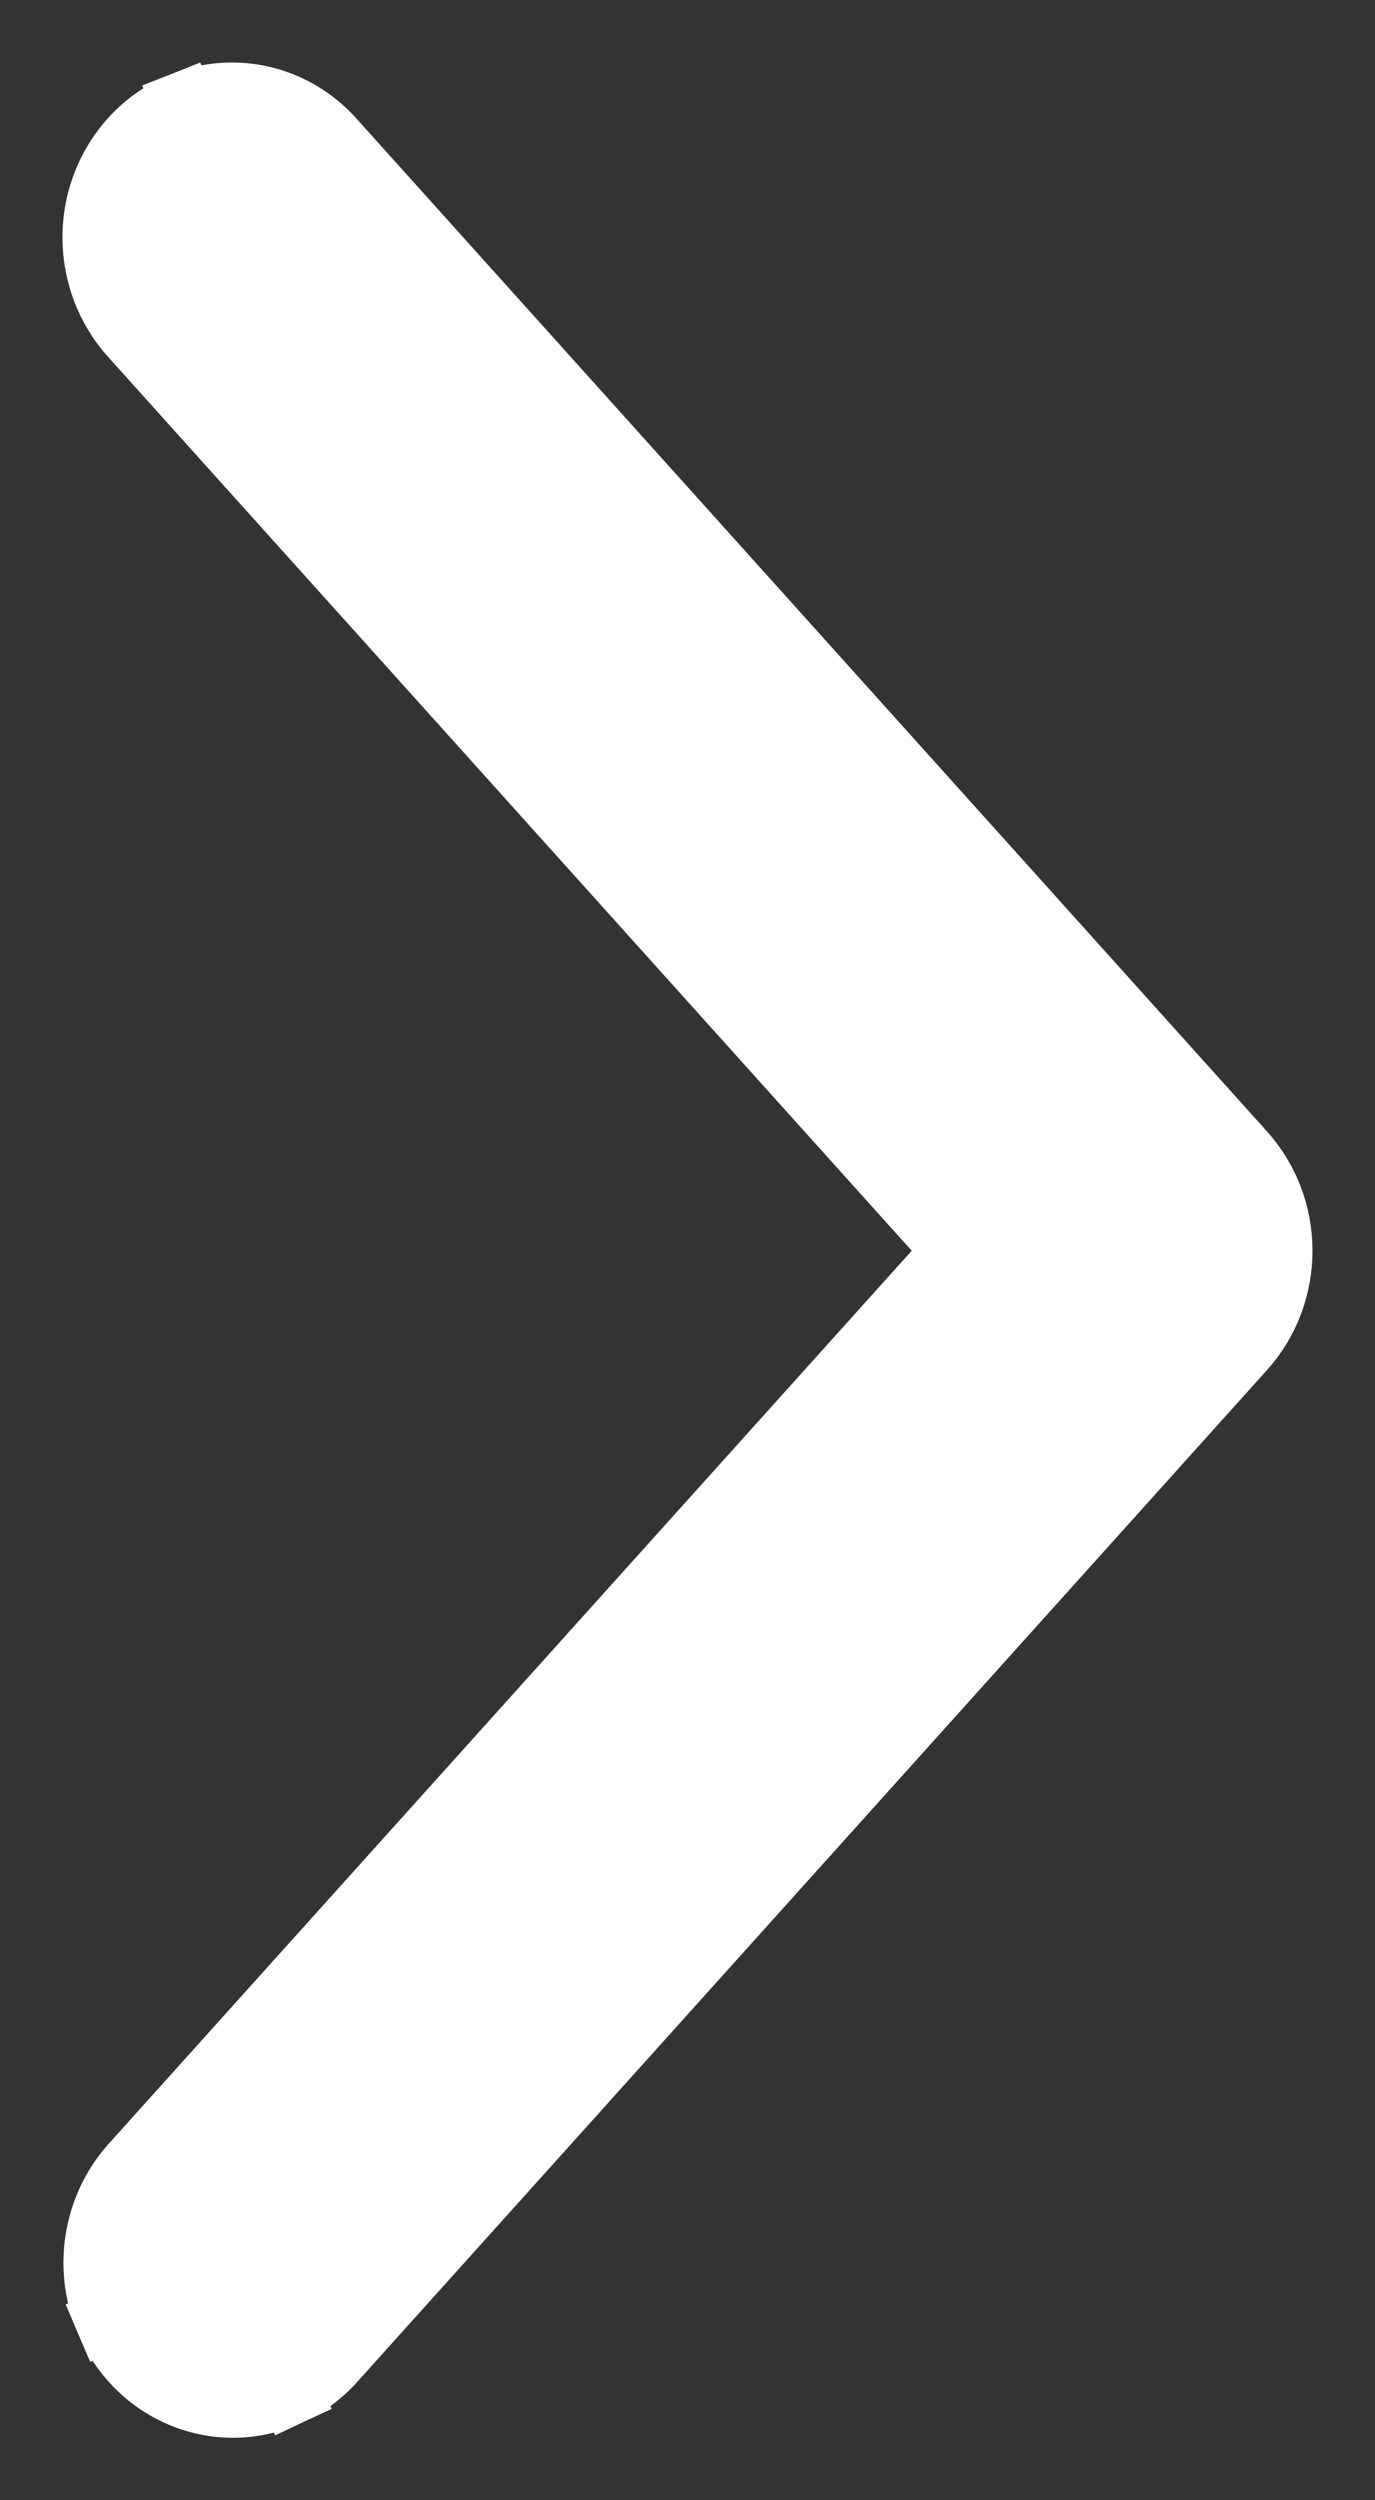 <svg xmlns="http://www.w3.org/2000/svg" width="11" height="20" viewBox="0 0 11 20" fill="none">
    <rect x="0" y="0" width="11" height="20" fill="#333333" stroke="none"/>
    <path d="M0.853 18.566L1.081 18.469L0.853 18.566C0.911 18.703 0.995 18.827 1.1 18.932C1.205 19.036 1.329 19.118 1.466 19.173C1.603 19.228 1.749 19.254 1.896 19.25C2.043 19.245 2.187 19.21 2.321 19.148L2.216 18.924L2.321 19.148C2.454 19.085 2.574 18.996 2.673 18.885L2.673 18.885L9.952 10.79C9.952 10.79 9.952 10.79 9.952 10.79C10.144 10.576 10.25 10.295 10.25 10.005C10.25 9.715 10.144 9.434 9.952 9.22C9.952 9.22 9.952 9.22 9.952 9.22L2.675 1.126C2.675 1.126 2.674 1.125 2.674 1.125C2.576 1.013 2.457 0.922 2.323 0.857C2.19 0.793 2.044 0.756 1.896 0.751C1.748 0.745 1.6 0.771 1.462 0.825L1.554 1.058L1.462 0.825C1.324 0.88 1.198 0.963 1.092 1.068C0.986 1.173 0.902 1.299 0.843 1.437C0.785 1.575 0.753 1.724 0.75 1.875C0.747 2.025 0.773 2.175 0.825 2.316C0.878 2.456 0.956 2.585 1.057 2.694C1.057 2.695 1.058 2.695 1.058 2.696L7.63 10.005L1.056 17.315C0.957 17.425 0.88 17.554 0.829 17.694C0.778 17.834 0.754 17.983 0.758 18.133C0.762 18.282 0.794 18.429 0.853 18.566Z" fill="white" stroke="white" stroke-width="0.5"/>
</svg>
